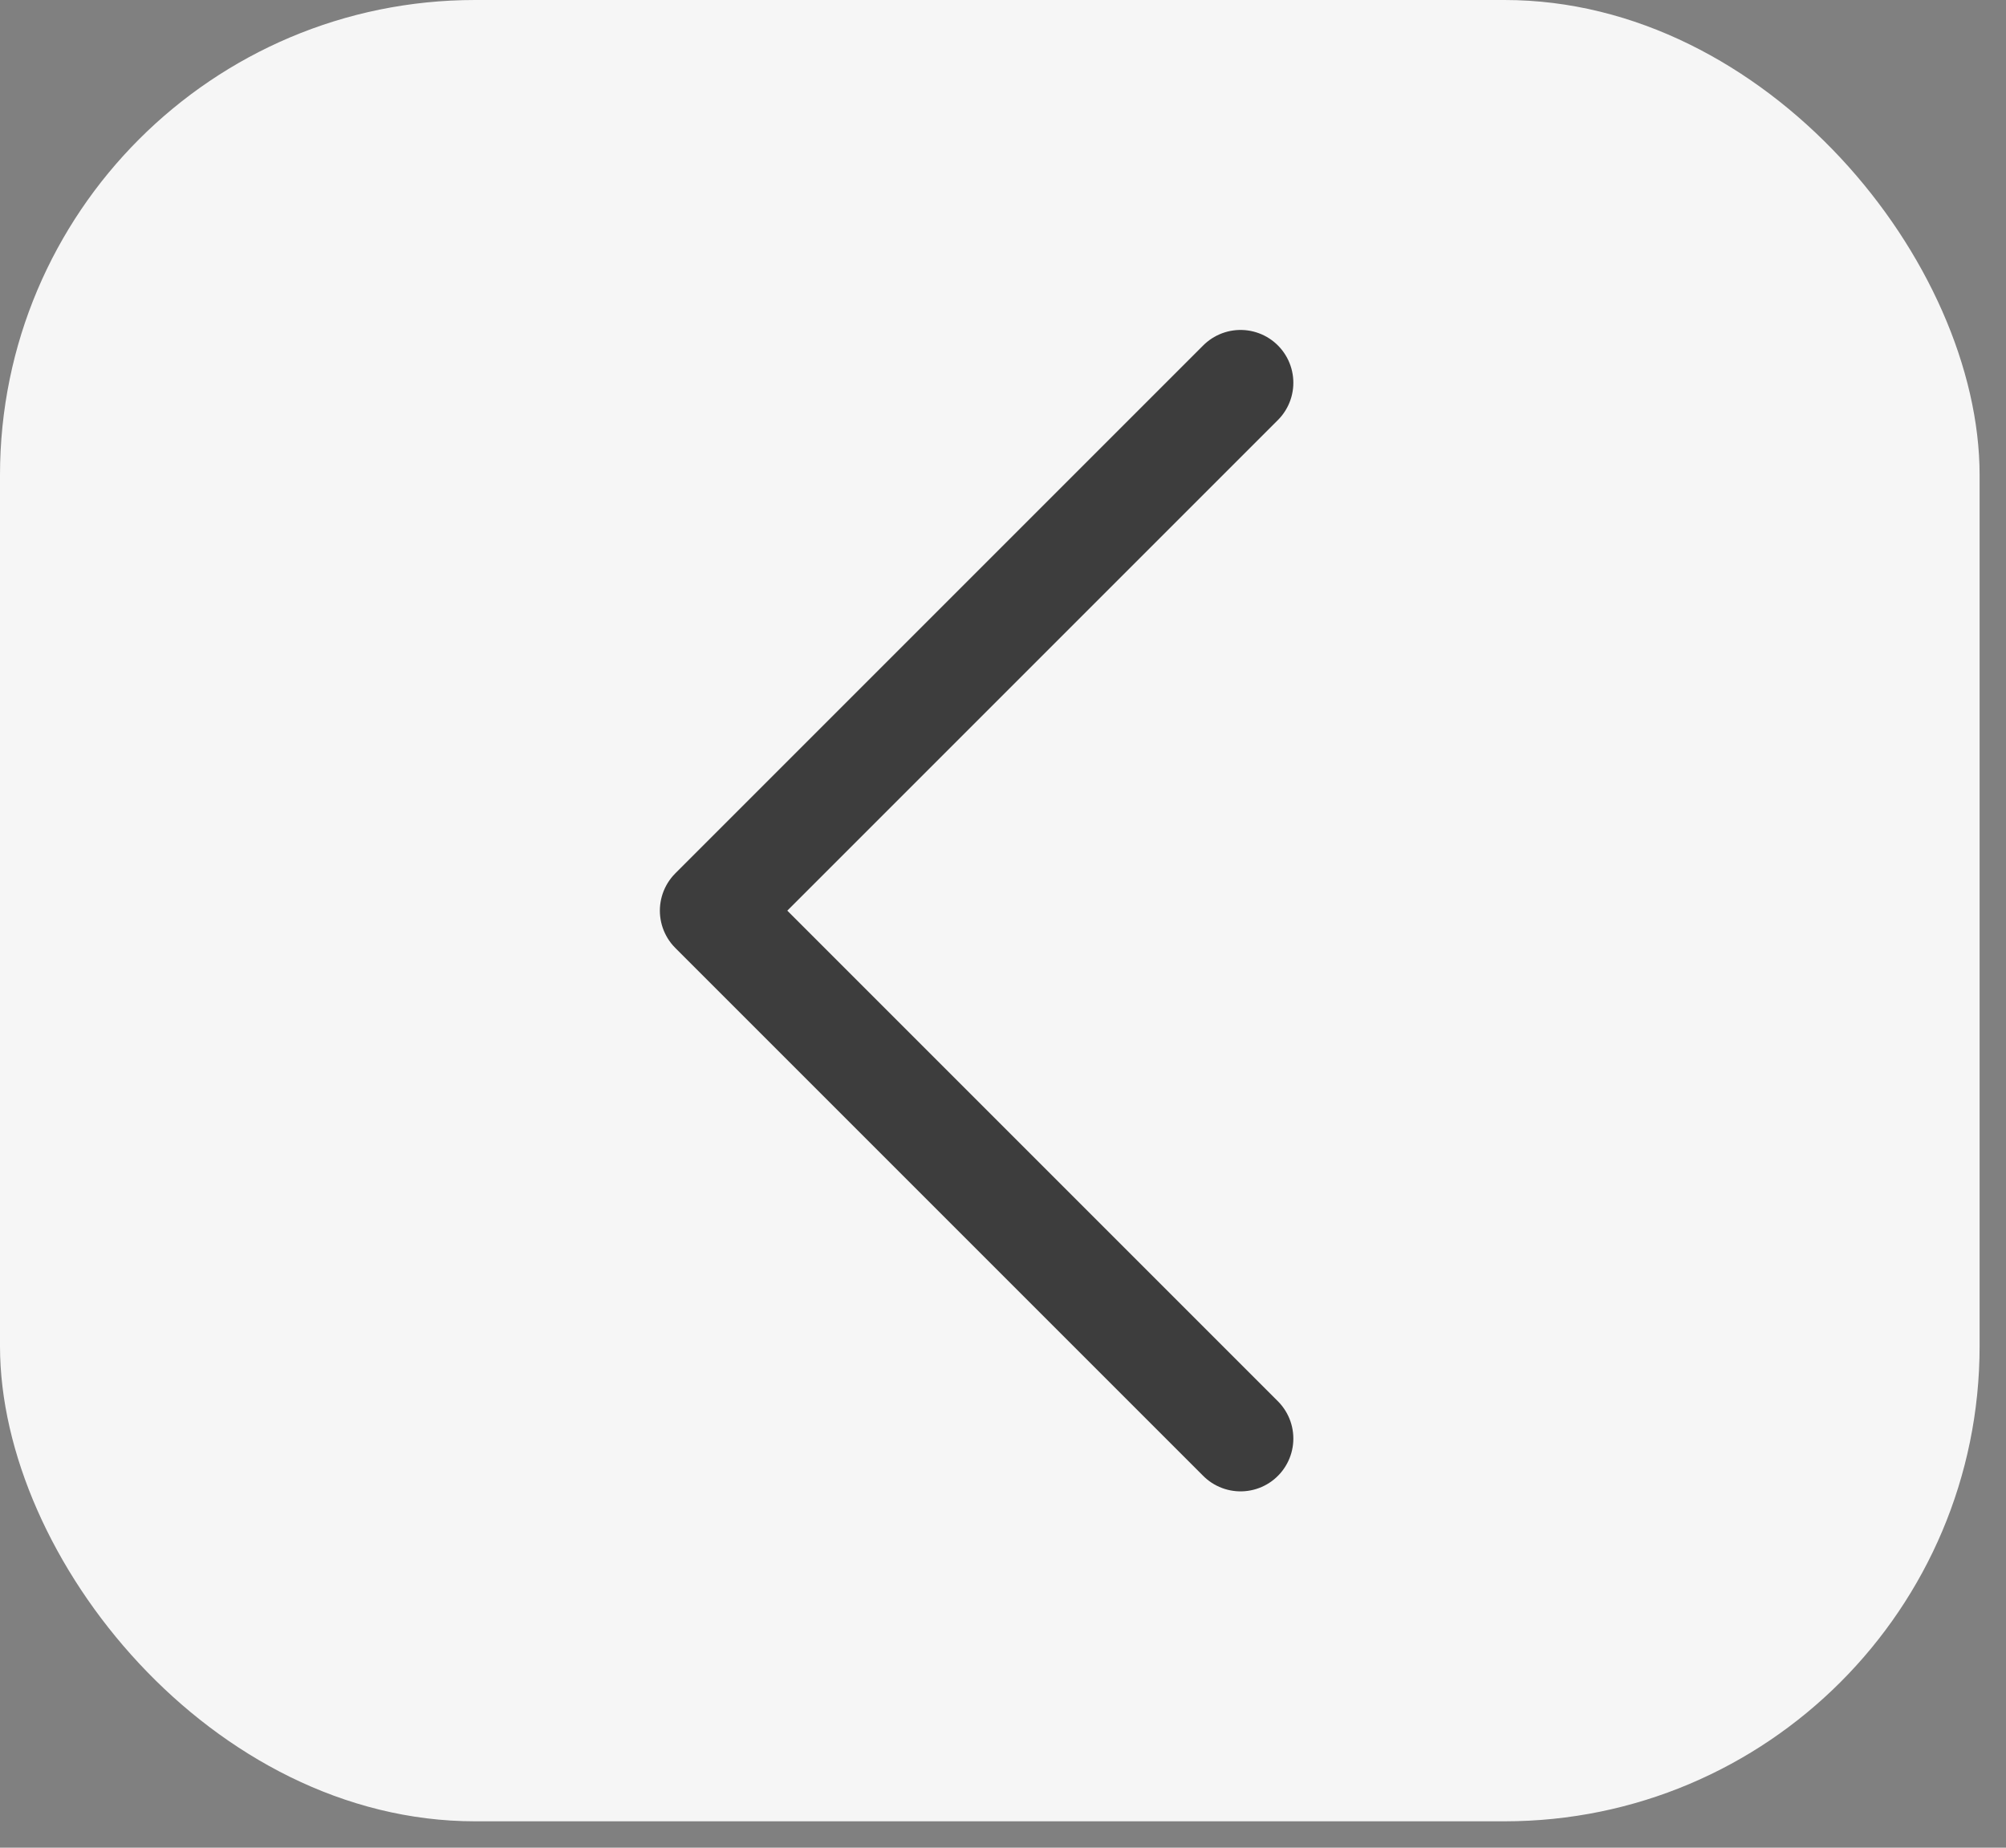 <svg width="38" height="35" viewBox="0 0 38 35" fill="none" xmlns="http://www.w3.org/2000/svg">
<rect x="0" y="0" width="38" height="35" fill="#808080" stroke="none"/>
<rect width="37.5" height="34.5" rx="9" fill="#F6F6F6"/>
<path d="M23.5 27.25L13.5 17.25L23.5 7.25" stroke="#3D3D3D" stroke-width="2" stroke-linecap="round" stroke-linejoin="round"/>
</svg>
